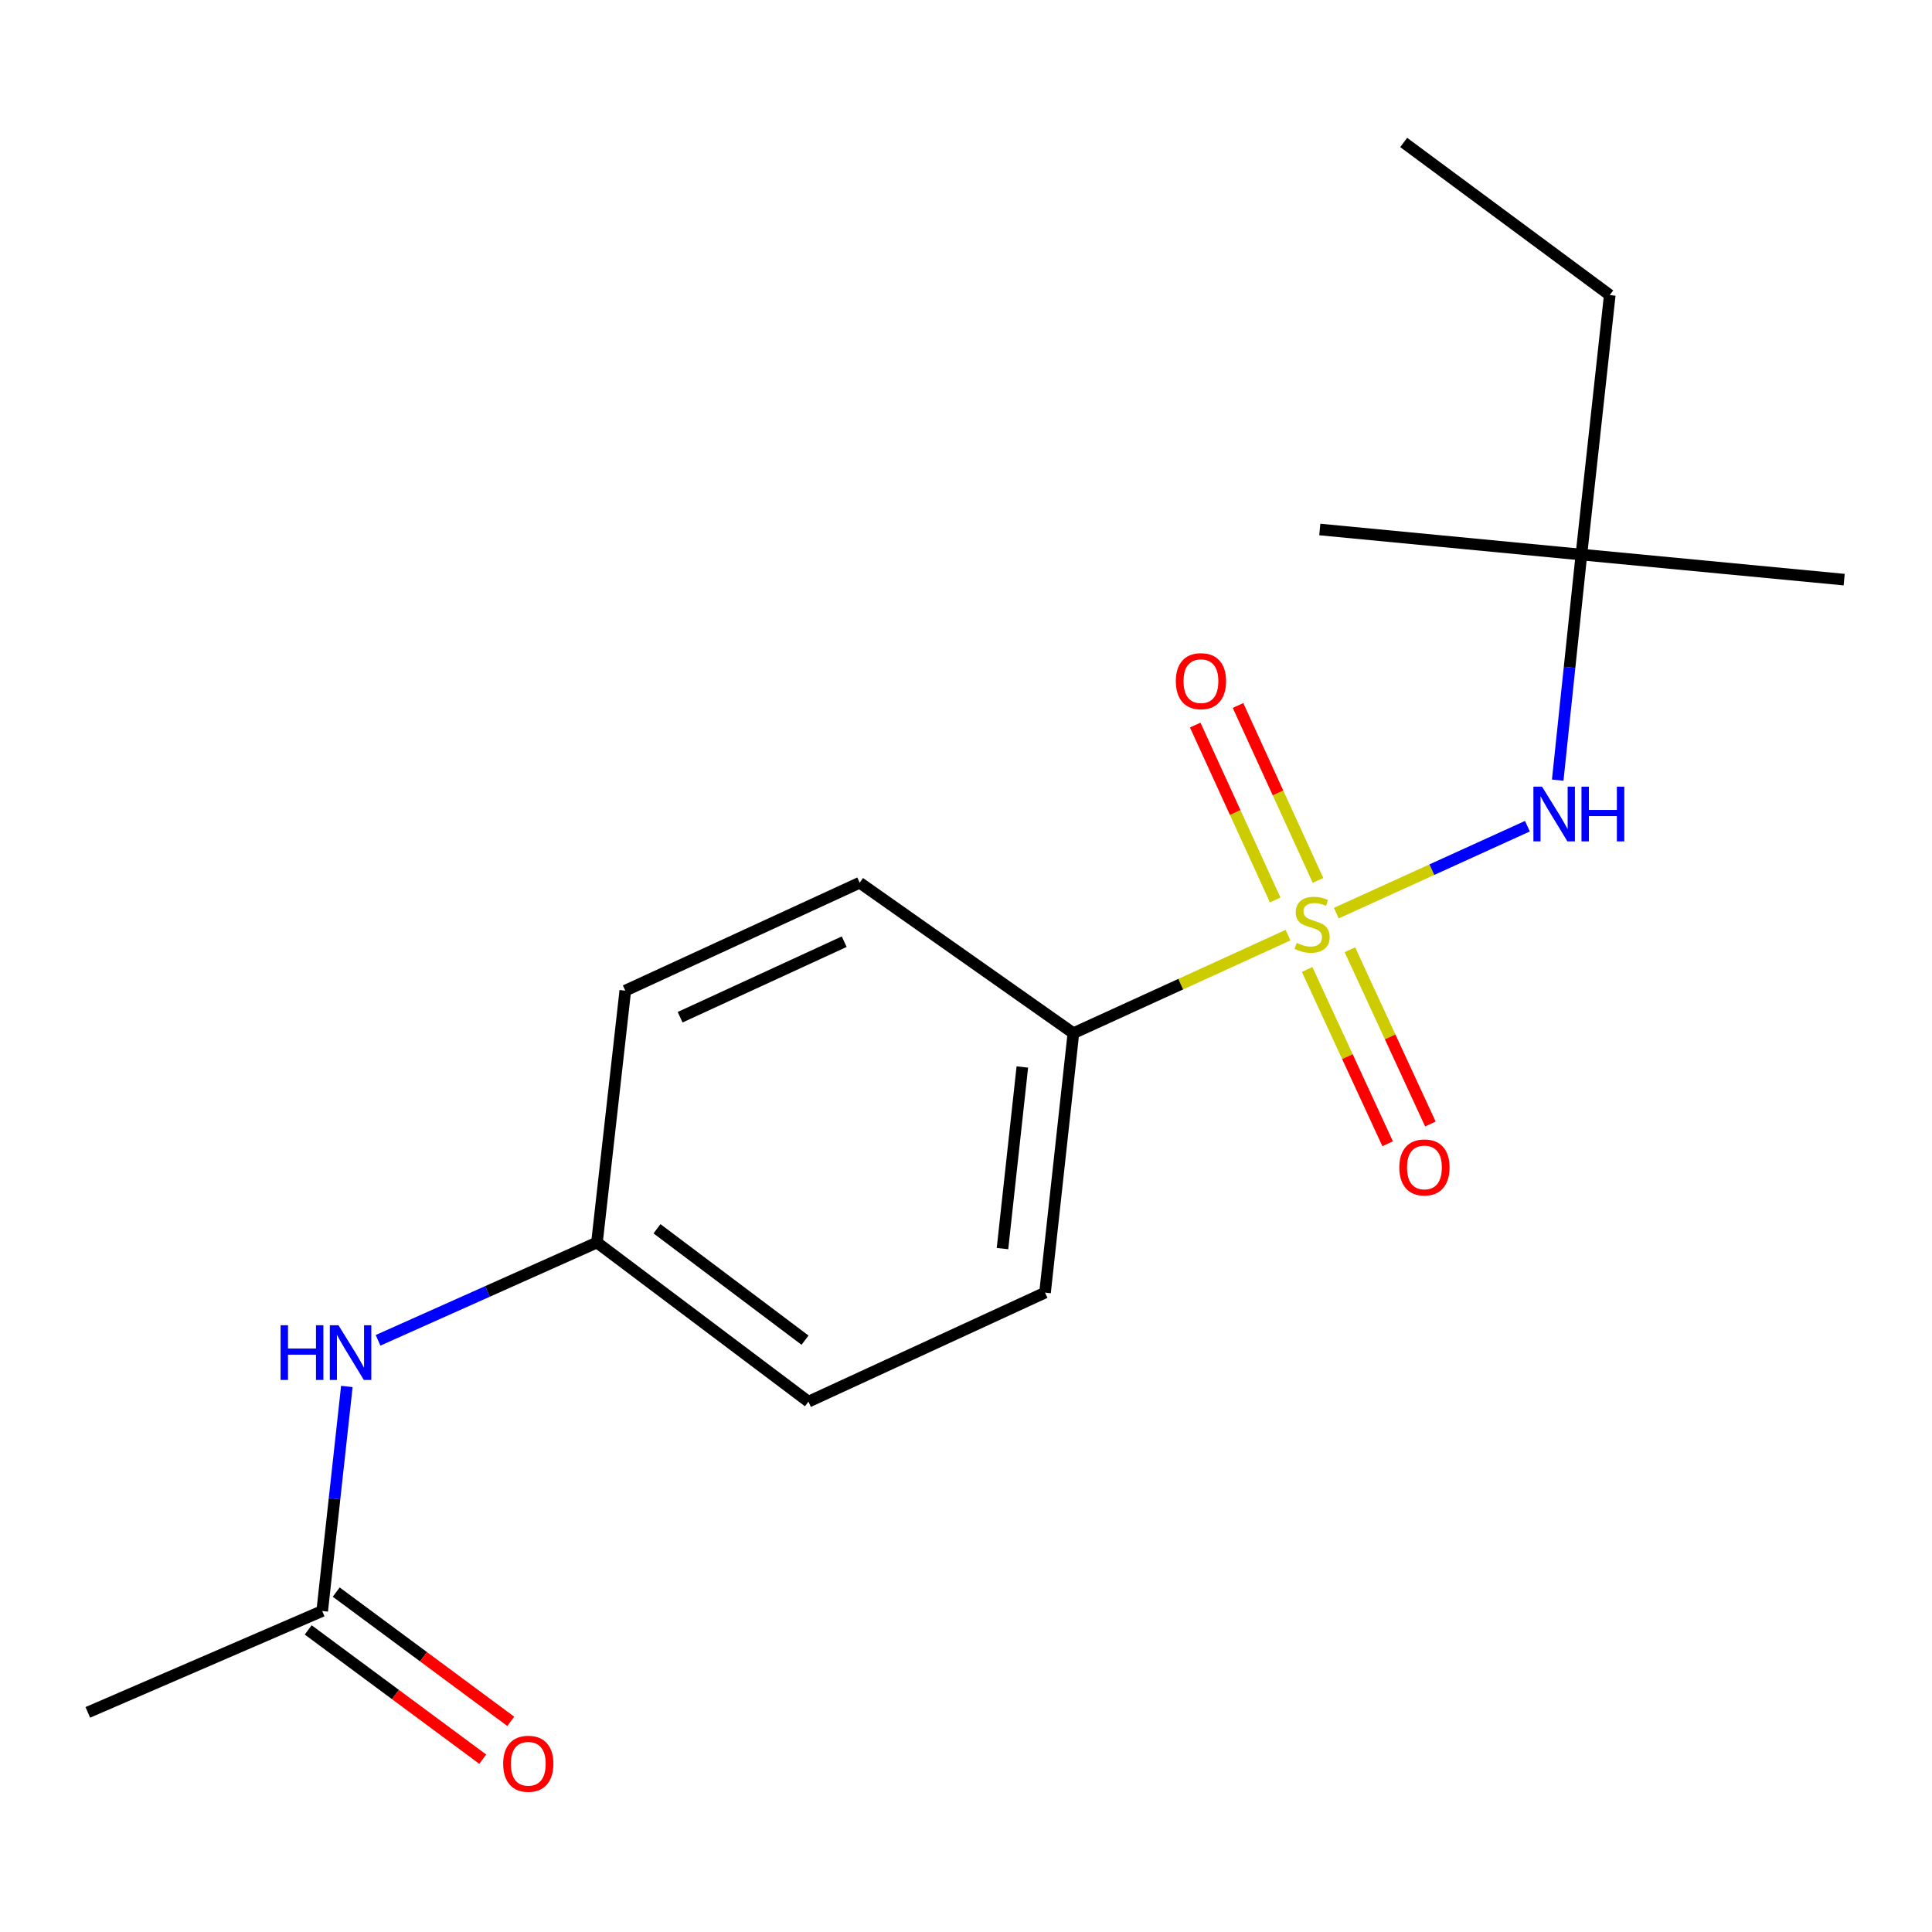 <?xml version='1.0' encoding='iso-8859-1'?>
<svg version='1.1' baseProfile='full'
              xmlns='http://www.w3.org/2000/svg'
                      xmlns:rdkit='http://www.rdkit.org/xml'
                      xmlns:xlink='http://www.w3.org/1999/xlink'
                  xml:space='preserve'
width='1000px' height='1000px' viewBox='0 0 1000 1000'>
<!-- END OF HEADER -->
<rect style='opacity:1.0;fill:#FFFFFF;stroke:none' width='1000' height='1000' x='0' y='0'> </rect>
<path class='bond-0' d='M 691.675,472.636 L 741.134,450.135' style='fill:none;fill-rule:evenodd;stroke:#CCCC00;stroke-width:6px;stroke-linecap:butt;stroke-linejoin:miter;stroke-opacity:1' />
<path class='bond-0' d='M 741.134,450.135 L 790.592,427.635' style='fill:none;fill-rule:evenodd;stroke:#0000FF;stroke-width:6px;stroke-linecap:butt;stroke-linejoin:miter;stroke-opacity:1' />
<path class='bond-1' d='M 666.678,484.032 L 611.131,509.407' style='fill:none;fill-rule:evenodd;stroke:#CCCC00;stroke-width:6px;stroke-linecap:butt;stroke-linejoin:miter;stroke-opacity:1' />
<path class='bond-1' d='M 611.131,509.407 L 555.585,534.783' style='fill:none;fill-rule:evenodd;stroke:#000000;stroke-width:6px;stroke-linecap:butt;stroke-linejoin:miter;stroke-opacity:1' />
<path class='bond-2' d='M 682.195,455.686 L 661.496,410.422' style='fill:none;fill-rule:evenodd;stroke:#CCCC00;stroke-width:6px;stroke-linecap:butt;stroke-linejoin:miter;stroke-opacity:1' />
<path class='bond-2' d='M 661.496,410.422 L 640.797,365.158' style='fill:none;fill-rule:evenodd;stroke:#FF0000;stroke-width:6px;stroke-linecap:butt;stroke-linejoin:miter;stroke-opacity:1' />
<path class='bond-2' d='M 660.035,465.819 L 639.336,420.555' style='fill:none;fill-rule:evenodd;stroke:#CCCC00;stroke-width:6px;stroke-linecap:butt;stroke-linejoin:miter;stroke-opacity:1' />
<path class='bond-2' d='M 639.336,420.555 L 618.637,375.291' style='fill:none;fill-rule:evenodd;stroke:#FF0000;stroke-width:6px;stroke-linecap:butt;stroke-linejoin:miter;stroke-opacity:1' />
<path class='bond-3' d='M 676.567,501.787 L 697.404,546.896' style='fill:none;fill-rule:evenodd;stroke:#CCCC00;stroke-width:6px;stroke-linecap:butt;stroke-linejoin:miter;stroke-opacity:1' />
<path class='bond-3' d='M 697.404,546.896 L 718.241,592.005' style='fill:none;fill-rule:evenodd;stroke:#FF0000;stroke-width:6px;stroke-linecap:butt;stroke-linejoin:miter;stroke-opacity:1' />
<path class='bond-3' d='M 698.689,491.568 L 719.526,536.677' style='fill:none;fill-rule:evenodd;stroke:#CCCC00;stroke-width:6px;stroke-linecap:butt;stroke-linejoin:miter;stroke-opacity:1' />
<path class='bond-3' d='M 719.526,536.677 L 740.362,581.786' style='fill:none;fill-rule:evenodd;stroke:#FF0000;stroke-width:6px;stroke-linecap:butt;stroke-linejoin:miter;stroke-opacity:1' />
<path class='bond-6' d='M 806.271,403.804 L 812.403,345.426' style='fill:none;fill-rule:evenodd;stroke:#0000FF;stroke-width:6px;stroke-linecap:butt;stroke-linejoin:miter;stroke-opacity:1' />
<path class='bond-6' d='M 812.403,345.426 L 818.535,287.049' style='fill:none;fill-rule:evenodd;stroke:#000000;stroke-width:6px;stroke-linecap:butt;stroke-linejoin:miter;stroke-opacity:1' />
<path class='bond-8' d='M 555.585,534.783 L 540.91,669.061' style='fill:none;fill-rule:evenodd;stroke:#000000;stroke-width:6px;stroke-linecap:butt;stroke-linejoin:miter;stroke-opacity:1' />
<path class='bond-8' d='M 529.16,552.277 L 518.888,646.272' style='fill:none;fill-rule:evenodd;stroke:#000000;stroke-width:6px;stroke-linecap:butt;stroke-linejoin:miter;stroke-opacity:1' />
<path class='bond-9' d='M 555.585,534.783 L 444.97,456.902' style='fill:none;fill-rule:evenodd;stroke:#000000;stroke-width:6px;stroke-linecap:butt;stroke-linejoin:miter;stroke-opacity:1' />
<path class='bond-4' d='M 166.777,833.851 L 173.153,775.739' style='fill:none;fill-rule:evenodd;stroke:#000000;stroke-width:6px;stroke-linecap:butt;stroke-linejoin:miter;stroke-opacity:1' />
<path class='bond-4' d='M 173.153,775.739 L 179.529,717.626' style='fill:none;fill-rule:evenodd;stroke:#0000FF;stroke-width:6px;stroke-linecap:butt;stroke-linejoin:miter;stroke-opacity:1' />
<path class='bond-7' d='M 159.526,843.642 L 204.697,877.095' style='fill:none;fill-rule:evenodd;stroke:#000000;stroke-width:6px;stroke-linecap:butt;stroke-linejoin:miter;stroke-opacity:1' />
<path class='bond-7' d='M 204.697,877.095 L 249.869,910.548' style='fill:none;fill-rule:evenodd;stroke:#FF0000;stroke-width:6px;stroke-linecap:butt;stroke-linejoin:miter;stroke-opacity:1' />
<path class='bond-7' d='M 174.028,824.06 L 219.199,857.513' style='fill:none;fill-rule:evenodd;stroke:#000000;stroke-width:6px;stroke-linecap:butt;stroke-linejoin:miter;stroke-opacity:1' />
<path class='bond-7' d='M 219.199,857.513 L 264.371,890.966' style='fill:none;fill-rule:evenodd;stroke:#FF0000;stroke-width:6px;stroke-linecap:butt;stroke-linejoin:miter;stroke-opacity:1' />
<path class='bond-13' d='M 166.777,833.851 L 45.455,886.322' style='fill:none;fill-rule:evenodd;stroke:#000000;stroke-width:6px;stroke-linecap:butt;stroke-linejoin:miter;stroke-opacity:1' />
<path class='bond-5' d='M 195.683,693.743 L 252.335,668.433' style='fill:none;fill-rule:evenodd;stroke:#0000FF;stroke-width:6px;stroke-linecap:butt;stroke-linejoin:miter;stroke-opacity:1' />
<path class='bond-5' d='M 252.335,668.433 L 308.987,643.123' style='fill:none;fill-rule:evenodd;stroke:#000000;stroke-width:6px;stroke-linecap:butt;stroke-linejoin:miter;stroke-opacity:1' />
<path class='bond-14' d='M 818.535,287.049 L 833.21,152.73' style='fill:none;fill-rule:evenodd;stroke:#000000;stroke-width:6px;stroke-linecap:butt;stroke-linejoin:miter;stroke-opacity:1' />
<path class='bond-15' d='M 818.535,287.049 L 954.545,300.017' style='fill:none;fill-rule:evenodd;stroke:#000000;stroke-width:6px;stroke-linecap:butt;stroke-linejoin:miter;stroke-opacity:1' />
<path class='bond-16' d='M 818.535,287.049 L 683.12,274.066' style='fill:none;fill-rule:evenodd;stroke:#000000;stroke-width:6px;stroke-linecap:butt;stroke-linejoin:miter;stroke-opacity:1' />
<path class='bond-11' d='M 540.91,669.061 L 418.451,725.498' style='fill:none;fill-rule:evenodd;stroke:#000000;stroke-width:6px;stroke-linecap:butt;stroke-linejoin:miter;stroke-opacity:1' />
<path class='bond-12' d='M 444.97,456.902 L 323.648,512.758' style='fill:none;fill-rule:evenodd;stroke:#000000;stroke-width:6px;stroke-linecap:butt;stroke-linejoin:miter;stroke-opacity:1' />
<path class='bond-12' d='M 436.962,487.415 L 352.037,526.514' style='fill:none;fill-rule:evenodd;stroke:#000000;stroke-width:6px;stroke-linecap:butt;stroke-linejoin:miter;stroke-opacity:1' />
<path class='bond-10' d='M 308.987,643.123 L 323.648,512.758' style='fill:none;fill-rule:evenodd;stroke:#000000;stroke-width:6px;stroke-linecap:butt;stroke-linejoin:miter;stroke-opacity:1' />
<path class='bond-18' d='M 308.987,643.123 L 418.451,725.498' style='fill:none;fill-rule:evenodd;stroke:#000000;stroke-width:6px;stroke-linecap:butt;stroke-linejoin:miter;stroke-opacity:1' />
<path class='bond-18' d='M 340.059,636.009 L 416.683,693.672' style='fill:none;fill-rule:evenodd;stroke:#000000;stroke-width:6px;stroke-linecap:butt;stroke-linejoin:miter;stroke-opacity:1' />
<path class='bond-17' d='M 833.21,152.73 L 726.548,73.74' style='fill:none;fill-rule:evenodd;stroke:#000000;stroke-width:6px;stroke-linecap:butt;stroke-linejoin:miter;stroke-opacity:1' />
<path  class='atom-0' d='M 671.154 488.052
Q 671.474 488.172, 672.794 488.732
Q 674.114 489.292, 675.554 489.652
Q 677.034 489.972, 678.474 489.972
Q 681.154 489.972, 682.714 488.692
Q 684.274 487.372, 684.274 485.092
Q 684.274 483.532, 683.474 482.572
Q 682.714 481.612, 681.514 481.092
Q 680.314 480.572, 678.314 479.972
Q 675.794 479.212, 674.274 478.492
Q 672.794 477.772, 671.714 476.252
Q 670.674 474.732, 670.674 472.172
Q 670.674 468.612, 673.074 466.412
Q 675.514 464.212, 680.314 464.212
Q 683.594 464.212, 687.314 465.772
L 686.394 468.852
Q 682.994 467.452, 680.434 467.452
Q 677.674 467.452, 676.154 468.612
Q 674.634 469.732, 674.674 471.692
Q 674.674 473.212, 675.434 474.132
Q 676.234 475.052, 677.354 475.572
Q 678.514 476.092, 680.434 476.692
Q 682.994 477.492, 684.514 478.292
Q 686.034 479.092, 687.114 480.732
Q 688.234 482.332, 688.234 485.092
Q 688.234 489.012, 685.594 491.132
Q 682.994 493.212, 678.634 493.212
Q 676.114 493.212, 674.194 492.652
Q 672.314 492.132, 670.074 491.212
L 671.154 488.052
' fill='#CCCC00'/>
<path  class='atom-1' d='M 798.169 407.18
L 807.449 422.18
Q 808.369 423.66, 809.849 426.34
Q 811.329 429.02, 811.409 429.18
L 811.409 407.18
L 815.169 407.18
L 815.169 435.5
L 811.289 435.5
L 801.329 419.1
Q 800.169 417.18, 798.929 414.98
Q 797.729 412.78, 797.369 412.1
L 797.369 435.5
L 793.689 435.5
L 793.689 407.18
L 798.169 407.18
' fill='#0000FF'/>
<path  class='atom-1' d='M 818.569 407.18
L 822.409 407.18
L 822.409 419.22
L 836.889 419.22
L 836.889 407.18
L 840.729 407.18
L 840.729 435.5
L 836.889 435.5
L 836.889 422.42
L 822.409 422.42
L 822.409 435.5
L 818.569 435.5
L 818.569 407.18
' fill='#0000FF'/>
<path  class='atom-3' d='M 608.607 352.568
Q 608.607 345.768, 611.967 341.968
Q 615.327 338.168, 621.607 338.168
Q 627.887 338.168, 631.247 341.968
Q 634.607 345.768, 634.607 352.568
Q 634.607 359.448, 631.207 363.368
Q 627.807 367.248, 621.607 367.248
Q 615.367 367.248, 611.967 363.368
Q 608.607 359.488, 608.607 352.568
M 621.607 364.048
Q 625.927 364.048, 628.247 361.168
Q 630.607 358.248, 630.607 352.568
Q 630.607 347.008, 628.247 344.208
Q 625.927 341.368, 621.607 341.368
Q 617.287 341.368, 614.927 344.168
Q 612.607 346.968, 612.607 352.568
Q 612.607 358.288, 614.927 361.168
Q 617.287 364.048, 621.607 364.048
' fill='#FF0000'/>
<path  class='atom-4' d='M 724.284 604.256
Q 724.284 597.456, 727.644 593.656
Q 731.004 589.856, 737.284 589.856
Q 743.564 589.856, 746.924 593.656
Q 750.284 597.456, 750.284 604.256
Q 750.284 611.136, 746.884 615.056
Q 743.484 618.936, 737.284 618.936
Q 731.044 618.936, 727.644 615.056
Q 724.284 611.176, 724.284 604.256
M 737.284 615.736
Q 741.604 615.736, 743.924 612.856
Q 746.284 609.936, 746.284 604.256
Q 746.284 598.696, 743.924 595.896
Q 741.604 593.056, 737.284 593.056
Q 732.964 593.056, 730.604 595.856
Q 728.284 598.656, 728.284 604.256
Q 728.284 609.976, 730.604 612.856
Q 732.964 615.736, 737.284 615.736
' fill='#FF0000'/>
<path  class='atom-6' d='M 145.231 685.942
L 149.071 685.942
L 149.071 697.982
L 163.551 697.982
L 163.551 685.942
L 167.391 685.942
L 167.391 714.262
L 163.551 714.262
L 163.551 701.182
L 149.071 701.182
L 149.071 714.262
L 145.231 714.262
L 145.231 685.942
' fill='#0000FF'/>
<path  class='atom-6' d='M 175.191 685.942
L 184.471 700.942
Q 185.391 702.422, 186.871 705.102
Q 188.351 707.782, 188.431 707.942
L 188.431 685.942
L 192.191 685.942
L 192.191 714.262
L 188.311 714.262
L 178.351 697.862
Q 177.191 695.942, 175.951 693.742
Q 174.751 691.542, 174.391 690.862
L 174.391 714.262
L 170.711 714.262
L 170.711 685.942
L 175.191 685.942
' fill='#0000FF'/>
<path  class='atom-8' d='M 260.438 912.922
Q 260.438 906.122, 263.798 902.322
Q 267.158 898.522, 273.438 898.522
Q 279.718 898.522, 283.078 902.322
Q 286.438 906.122, 286.438 912.922
Q 286.438 919.802, 283.038 923.722
Q 279.638 927.602, 273.438 927.602
Q 267.198 927.602, 263.798 923.722
Q 260.438 919.842, 260.438 912.922
M 273.438 924.402
Q 277.758 924.402, 280.078 921.522
Q 282.438 918.602, 282.438 912.922
Q 282.438 907.362, 280.078 904.562
Q 277.758 901.722, 273.438 901.722
Q 269.118 901.722, 266.758 904.522
Q 264.438 907.322, 264.438 912.922
Q 264.438 918.642, 266.758 921.522
Q 269.118 924.402, 273.438 924.402
' fill='#FF0000'/>
</svg>
